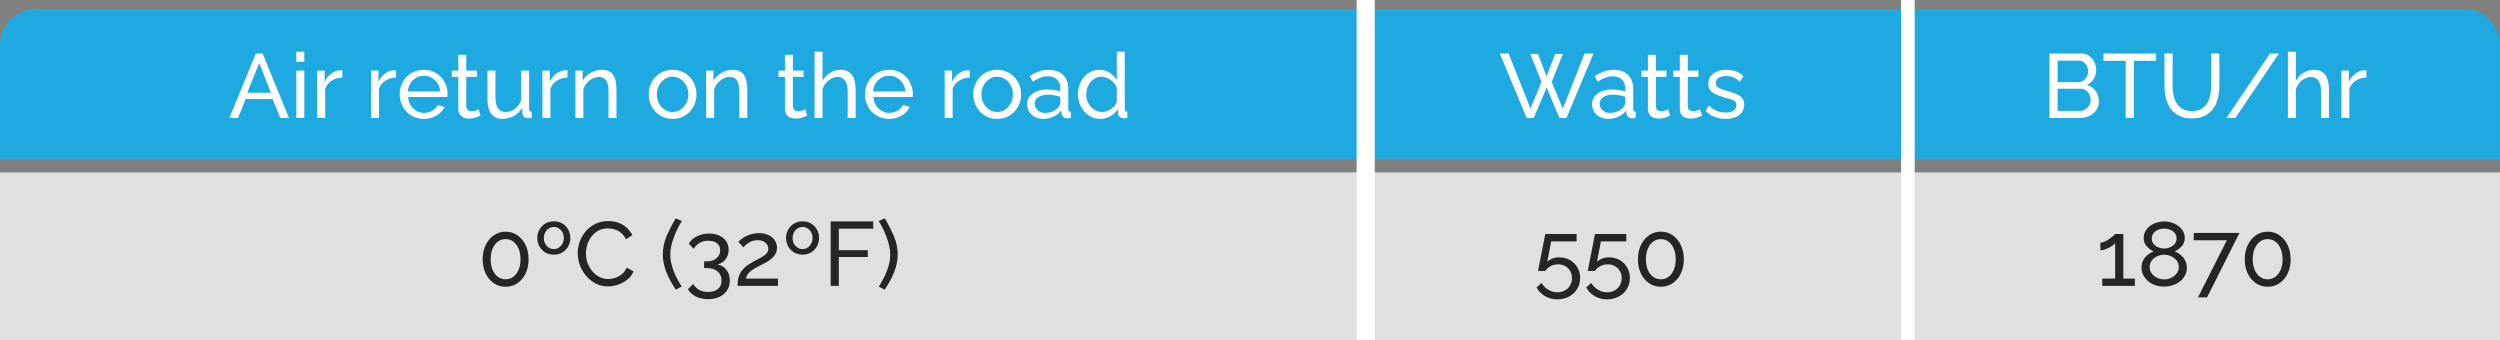 <svg width="551" height="75" viewBox="0 0 551 75" fill="none" xmlns="http://www.w3.org/2000/svg">
<rect x="0" y="0" width="551" height="75" fill="#808080" stroke="none"/>
<path d="M0 10C0 5.582 3.582 2 8 2H543C547.418 2 551 5.582 551 10V35H0V10Z" fill="#1EAAE1"/>
<path d="M0 38H551V75H0V38Z" fill="#E0E0E0"/>
<path d="M56.374 11.8H57.894L63.694 26H61.774L60.094 21.84H54.134L52.474 26H50.554L56.374 11.8ZM59.694 20.44L57.134 13.88L54.494 20.44H59.694ZM65.309 26V15.56H67.069V26H65.309ZM65.309 13.6V11.4H67.069V13.6H65.309ZM75.438 17.1C74.558 17.113 73.778 17.34 73.098 17.78C72.432 18.207 71.958 18.8 71.678 19.56V26H69.918V15.56H71.558V17.98C71.918 17.26 72.392 16.68 72.978 16.24C73.578 15.787 74.205 15.533 74.858 15.48C74.992 15.48 75.105 15.48 75.198 15.48C75.292 15.48 75.372 15.487 75.438 15.5V17.1ZM87.294 17.1C86.414 17.113 85.634 17.34 84.954 17.78C84.287 18.207 83.814 18.8 83.534 19.56V26H81.774V15.56H83.414V17.98C83.774 17.26 84.247 16.68 84.834 16.24C85.434 15.787 86.061 15.533 86.714 15.48C86.847 15.48 86.96 15.48 87.054 15.48C87.147 15.48 87.227 15.487 87.294 15.5V17.1ZM93.406 26.2C92.619 26.2 91.899 26.06 91.246 25.78C90.606 25.487 90.046 25.093 89.566 24.6C89.099 24.093 88.732 23.513 88.466 22.86C88.212 22.207 88.086 21.513 88.086 20.78C88.086 19.793 88.312 18.893 88.766 18.08C89.219 17.267 89.846 16.613 90.646 16.12C91.459 15.627 92.386 15.38 93.426 15.38C94.479 15.38 95.392 15.633 96.166 16.14C96.952 16.633 97.559 17.287 97.986 18.1C98.426 18.9 98.646 19.767 98.646 20.7C98.646 20.833 98.639 20.967 98.626 21.1C98.626 21.22 98.619 21.313 98.606 21.38H89.946C89.999 22.06 90.186 22.667 90.506 23.2C90.839 23.72 91.266 24.133 91.786 24.44C92.306 24.733 92.866 24.88 93.466 24.88C94.106 24.88 94.706 24.72 95.266 24.4C95.839 24.08 96.232 23.66 96.446 23.14L97.966 23.56C97.739 24.067 97.399 24.52 96.946 24.92C96.506 25.32 95.979 25.633 95.366 25.86C94.766 26.087 94.112 26.2 93.406 26.2ZM89.886 20.16H97.006C96.952 19.48 96.759 18.88 96.426 18.36C96.092 17.84 95.666 17.433 95.146 17.14C94.626 16.847 94.052 16.7 93.426 16.7C92.812 16.7 92.246 16.847 91.726 17.14C91.206 17.433 90.779 17.84 90.446 18.36C90.126 18.88 89.939 19.48 89.886 20.16ZM105.904 25.48C105.758 25.547 105.558 25.633 105.304 25.74C105.051 25.847 104.758 25.94 104.424 26.02C104.091 26.1 103.738 26.14 103.364 26.14C102.938 26.14 102.544 26.067 102.184 25.92C101.824 25.76 101.538 25.52 101.324 25.2C101.111 24.867 101.004 24.453 101.004 23.96V16.94H99.584V15.56H101.004V12.08H102.764V15.56H105.104V16.94H102.764V23.42C102.791 23.793 102.918 24.073 103.144 24.26C103.371 24.433 103.638 24.52 103.944 24.52C104.291 24.52 104.611 24.46 104.904 24.34C105.198 24.22 105.391 24.133 105.484 24.08L105.904 25.48ZM107.436 21.82V15.56H109.196V21.48C109.196 22.547 109.382 23.347 109.756 23.88C110.129 24.413 110.682 24.68 111.416 24.68C111.896 24.68 112.356 24.58 112.796 24.38C113.249 24.167 113.656 23.867 114.016 23.48C114.376 23.093 114.656 22.633 114.856 22.1V15.56H116.616V24C116.616 24.213 116.656 24.373 116.736 24.48C116.829 24.573 116.976 24.627 117.176 24.64V26C116.976 26.027 116.816 26.04 116.696 26.04C116.589 26.053 116.482 26.06 116.376 26.06C116.042 26.06 115.756 25.96 115.516 25.76C115.276 25.547 115.149 25.287 115.136 24.98L115.096 23.76C114.642 24.533 114.029 25.133 113.256 25.56C112.496 25.987 111.662 26.2 110.756 26.2C109.662 26.2 108.836 25.833 108.276 25.1C107.716 24.353 107.436 23.26 107.436 21.82ZM125.067 17.1C124.187 17.113 123.407 17.34 122.727 17.78C122.061 18.207 121.587 18.8 121.307 19.56V26H119.547V15.56H121.187V17.98C121.547 17.26 122.021 16.68 122.607 16.24C123.207 15.787 123.834 15.533 124.487 15.48C124.621 15.48 124.734 15.48 124.827 15.48C124.921 15.48 125.001 15.487 125.067 15.5V17.1ZM135.873 26H134.113V20.16C134.113 19.053 133.94 18.247 133.593 17.74C133.26 17.22 132.746 16.96 132.053 16.96C131.573 16.96 131.093 17.08 130.613 17.32C130.146 17.56 129.726 17.887 129.353 18.3C128.993 18.7 128.733 19.167 128.573 19.7V26H126.813V15.56H128.413V17.8C128.693 17.307 129.053 16.88 129.493 16.52C129.933 16.16 130.433 15.88 130.993 15.68C131.553 15.48 132.14 15.38 132.753 15.38C133.353 15.38 133.853 15.493 134.253 15.72C134.666 15.933 134.986 16.24 135.213 16.64C135.453 17.027 135.62 17.487 135.713 18.02C135.82 18.553 135.873 19.133 135.873 19.76V26ZM148.228 26.2C147.442 26.2 146.728 26.06 146.088 25.78C145.448 25.487 144.895 25.093 144.428 24.6C143.962 24.093 143.602 23.513 143.348 22.86C143.095 22.207 142.968 21.52 142.968 20.8C142.968 20.067 143.095 19.373 143.348 18.72C143.602 18.067 143.962 17.493 144.428 17C144.895 16.493 145.448 16.1 146.088 15.82C146.742 15.527 147.455 15.38 148.228 15.38C149.015 15.38 149.728 15.527 150.368 15.82C151.008 16.1 151.562 16.493 152.028 17C152.508 17.493 152.875 18.067 153.128 18.72C153.382 19.373 153.508 20.067 153.508 20.8C153.508 21.52 153.382 22.207 153.128 22.86C152.875 23.513 152.515 24.093 152.048 24.6C151.582 25.093 151.022 25.487 150.368 25.78C149.728 26.06 149.015 26.2 148.228 26.2ZM144.768 20.82C144.768 21.54 144.922 22.193 145.228 22.78C145.548 23.367 145.968 23.833 146.488 24.18C147.008 24.513 147.588 24.68 148.228 24.68C148.868 24.68 149.448 24.507 149.968 24.16C150.502 23.813 150.922 23.347 151.228 22.76C151.548 22.16 151.708 21.5 151.708 20.78C151.708 20.06 151.548 19.407 151.228 18.82C150.922 18.233 150.502 17.767 149.968 17.42C149.448 17.073 148.868 16.9 148.228 16.9C147.588 16.9 147.008 17.08 146.488 17.44C145.968 17.787 145.548 18.253 145.228 18.84C144.922 19.427 144.768 20.087 144.768 20.82ZM164.701 26H162.941V20.16C162.941 19.053 162.768 18.247 162.421 17.74C162.088 17.22 161.574 16.96 160.881 16.96C160.401 16.96 159.921 17.08 159.441 17.32C158.974 17.56 158.554 17.887 158.181 18.3C157.821 18.7 157.561 19.167 157.401 19.7V26H155.641V15.56H157.241V17.8C157.521 17.307 157.881 16.88 158.321 16.52C158.761 16.16 159.261 15.88 159.821 15.68C160.381 15.48 160.968 15.38 161.581 15.38C162.181 15.38 162.681 15.493 163.081 15.72C163.494 15.933 163.814 16.24 164.041 16.64C164.281 17.027 164.448 17.487 164.541 18.02C164.648 18.553 164.701 19.133 164.701 19.76V26ZM177.896 25.48C177.75 25.547 177.55 25.633 177.296 25.74C177.043 25.847 176.75 25.94 176.416 26.02C176.083 26.1 175.73 26.14 175.356 26.14C174.93 26.14 174.536 26.067 174.176 25.92C173.816 25.76 173.53 25.52 173.316 25.2C173.103 24.867 172.996 24.453 172.996 23.96V16.94H171.576V15.56H172.996V12.08H174.756V15.56H177.096V16.94H174.756V23.42C174.783 23.793 174.91 24.073 175.136 24.26C175.363 24.433 175.63 24.52 175.936 24.52C176.283 24.52 176.603 24.46 176.896 24.34C177.19 24.22 177.383 24.133 177.476 24.08L177.896 25.48ZM188.588 26H186.828V20.16C186.828 19.093 186.634 18.293 186.248 17.76C185.874 17.227 185.334 16.96 184.628 16.96C184.174 16.96 183.714 17.08 183.248 17.32C182.794 17.56 182.394 17.887 182.048 18.3C181.701 18.7 181.448 19.167 181.288 19.7V26H179.528V11.4H181.288V17.8C181.701 17.053 182.261 16.467 182.968 16.04C183.688 15.6 184.461 15.38 185.288 15.38C185.914 15.38 186.434 15.493 186.848 15.72C187.274 15.933 187.614 16.24 187.868 16.64C188.121 17.04 188.301 17.507 188.408 18.04C188.528 18.56 188.588 19.133 188.588 19.76V26ZM195.945 26.2C195.158 26.2 194.438 26.06 193.785 25.78C193.145 25.487 192.585 25.093 192.105 24.6C191.638 24.093 191.271 23.513 191.005 22.86C190.751 22.207 190.625 21.513 190.625 20.78C190.625 19.793 190.851 18.893 191.305 18.08C191.758 17.267 192.385 16.613 193.185 16.12C193.998 15.627 194.925 15.38 195.965 15.38C197.018 15.38 197.931 15.633 198.705 16.14C199.491 16.633 200.098 17.287 200.525 18.1C200.965 18.9 201.185 19.767 201.185 20.7C201.185 20.833 201.178 20.967 201.165 21.1C201.165 21.22 201.158 21.313 201.145 21.38H192.485C192.538 22.06 192.725 22.667 193.045 23.2C193.378 23.72 193.805 24.133 194.325 24.44C194.845 24.733 195.405 24.88 196.005 24.88C196.645 24.88 197.245 24.72 197.805 24.4C198.378 24.08 198.771 23.66 198.985 23.14L200.505 23.56C200.278 24.067 199.938 24.52 199.485 24.92C199.045 25.32 198.518 25.633 197.905 25.86C197.305 26.087 196.651 26.2 195.945 26.2ZM192.425 20.16H199.545C199.491 19.48 199.298 18.88 198.965 18.36C198.631 17.84 198.205 17.433 197.685 17.14C197.165 16.847 196.591 16.7 195.965 16.7C195.351 16.7 194.785 16.847 194.265 17.14C193.745 17.433 193.318 17.84 192.985 18.36C192.665 18.88 192.478 19.48 192.425 20.16ZM213.72 17.1C212.84 17.113 212.06 17.34 211.38 17.78C210.713 18.207 210.24 18.8 209.96 19.56V26H208.2V15.56H209.84V17.98C210.2 17.26 210.673 16.68 211.26 16.24C211.86 15.787 212.486 15.533 213.14 15.48C213.273 15.48 213.386 15.48 213.48 15.48C213.573 15.48 213.653 15.487 213.72 15.5V17.1ZM219.771 26.2C218.985 26.2 218.271 26.06 217.631 25.78C216.991 25.487 216.438 25.093 215.971 24.6C215.505 24.093 215.145 23.513 214.891 22.86C214.638 22.207 214.511 21.52 214.511 20.8C214.511 20.067 214.638 19.373 214.891 18.72C215.145 18.067 215.505 17.493 215.971 17C216.438 16.493 216.991 16.1 217.631 15.82C218.285 15.527 218.998 15.38 219.771 15.38C220.558 15.38 221.271 15.527 221.911 15.82C222.551 16.1 223.105 16.493 223.571 17C224.051 17.493 224.418 18.067 224.671 18.72C224.925 19.373 225.051 20.067 225.051 20.8C225.051 21.52 224.925 22.207 224.671 22.86C224.418 23.513 224.058 24.093 223.591 24.6C223.125 25.093 222.565 25.487 221.911 25.78C221.271 26.06 220.558 26.2 219.771 26.2ZM216.311 20.82C216.311 21.54 216.465 22.193 216.771 22.78C217.091 23.367 217.511 23.833 218.031 24.18C218.551 24.513 219.131 24.68 219.771 24.68C220.411 24.68 220.991 24.507 221.511 24.16C222.045 23.813 222.465 23.347 222.771 22.76C223.091 22.16 223.251 21.5 223.251 20.78C223.251 20.06 223.091 19.407 222.771 18.82C222.465 18.233 222.045 17.767 221.511 17.42C220.991 17.073 220.411 16.9 219.771 16.9C219.131 16.9 218.551 17.08 218.031 17.44C217.511 17.787 217.091 18.253 216.771 18.84C216.465 19.427 216.311 20.087 216.311 20.82ZM226.364 22.98C226.364 22.313 226.551 21.74 226.924 21.26C227.311 20.767 227.837 20.387 228.504 20.12C229.171 19.853 229.944 19.72 230.824 19.72C231.291 19.72 231.784 19.76 232.304 19.84C232.824 19.907 233.284 20.013 233.684 20.16V19.4C233.684 18.6 233.444 17.973 232.964 17.52C232.484 17.053 231.804 16.82 230.924 16.82C230.351 16.82 229.797 16.927 229.264 17.14C228.744 17.34 228.191 17.633 227.604 18.02L226.964 16.78C227.644 16.313 228.324 15.967 229.004 15.74C229.684 15.5 230.391 15.38 231.124 15.38C232.457 15.38 233.511 15.753 234.284 16.5C235.057 17.233 235.444 18.26 235.444 19.58V24C235.444 24.213 235.484 24.373 235.564 24.48C235.657 24.573 235.804 24.627 236.004 24.64V26C235.831 26.027 235.677 26.047 235.544 26.06C235.424 26.073 235.324 26.08 235.244 26.08C234.831 26.08 234.517 25.967 234.304 25.74C234.104 25.513 233.991 25.273 233.964 25.02L233.924 24.36C233.471 24.947 232.877 25.4 232.144 25.72C231.411 26.04 230.684 26.2 229.964 26.2C229.271 26.2 228.651 26.06 228.104 25.78C227.557 25.487 227.131 25.1 226.824 24.62C226.517 24.127 226.364 23.58 226.364 22.98ZM233.164 23.72C233.324 23.533 233.451 23.347 233.544 23.16C233.637 22.96 233.684 22.793 233.684 22.66V21.36C233.271 21.2 232.837 21.08 232.384 21C231.931 20.907 231.484 20.86 231.044 20.86C230.151 20.86 229.424 21.04 228.864 21.4C228.317 21.747 228.044 22.227 228.044 22.84C228.044 23.173 228.131 23.5 228.304 23.82C228.491 24.127 228.757 24.38 229.104 24.58C229.464 24.78 229.904 24.88 230.424 24.88C230.971 24.88 231.491 24.773 231.984 24.56C232.477 24.333 232.871 24.053 233.164 23.72ZM237.578 20.8C237.578 19.813 237.778 18.913 238.178 18.1C238.592 17.273 239.152 16.613 239.858 16.12C240.578 15.627 241.398 15.38 242.318 15.38C243.158 15.38 243.912 15.6 244.578 16.04C245.245 16.48 245.765 17.013 246.138 17.64V11.4H247.898V24C247.898 24.213 247.938 24.373 248.018 24.48C248.112 24.573 248.258 24.627 248.458 24.64V26C248.125 26.053 247.865 26.08 247.678 26.08C247.332 26.08 247.025 25.96 246.758 25.72C246.505 25.48 246.378 25.213 246.378 24.92V24.04C245.965 24.707 245.412 25.233 244.718 25.62C244.025 26.007 243.305 26.2 242.558 26.2C241.838 26.2 241.172 26.06 240.558 25.78C239.958 25.487 239.432 25.087 238.978 24.58C238.538 24.073 238.192 23.5 237.938 22.86C237.698 22.207 237.578 21.52 237.578 20.8ZM246.138 22.34V19.34C245.978 18.887 245.718 18.48 245.358 18.12C244.998 17.747 244.592 17.453 244.138 17.24C243.698 17.013 243.258 16.9 242.818 16.9C242.298 16.9 241.825 17.013 241.398 17.24C240.985 17.453 240.625 17.747 240.318 18.12C240.025 18.48 239.798 18.893 239.638 19.36C239.478 19.827 239.398 20.313 239.398 20.82C239.398 21.34 239.485 21.833 239.658 22.3C239.845 22.767 240.098 23.18 240.418 23.54C240.752 23.9 241.132 24.18 241.558 24.38C241.998 24.58 242.472 24.68 242.978 24.68C243.298 24.68 243.625 24.62 243.958 24.5C244.305 24.38 244.632 24.213 244.938 24C245.245 23.787 245.505 23.54 245.718 23.26C245.932 22.967 246.072 22.66 246.138 22.34Z" fill="white"/>
<path d="M116.501 57.14C116.501 58.313 116.281 59.36 115.841 60.28C115.401 61.187 114.801 61.9 114.041 62.42C113.281 62.94 112.414 63.2 111.441 63.2C110.467 63.2 109.601 62.94 108.841 62.42C108.081 61.9 107.481 61.187 107.041 60.28C106.601 59.36 106.381 58.313 106.381 57.14C106.381 55.967 106.601 54.927 107.041 54.02C107.481 53.1 108.081 52.38 108.841 51.86C109.601 51.327 110.467 51.06 111.441 51.06C112.414 51.06 113.281 51.327 114.041 51.86C114.801 52.38 115.401 53.1 115.841 54.02C116.281 54.927 116.501 55.967 116.501 57.14ZM114.721 57.14C114.721 56.26 114.581 55.487 114.301 54.82C114.021 54.153 113.634 53.633 113.141 53.26C112.647 52.887 112.081 52.7 111.441 52.7C110.787 52.7 110.214 52.887 109.721 53.26C109.227 53.633 108.841 54.153 108.561 54.82C108.281 55.487 108.141 56.26 108.141 57.14C108.141 58.02 108.281 58.793 108.561 59.46C108.841 60.113 109.227 60.627 109.721 61C110.214 61.373 110.787 61.56 111.441 61.56C112.081 61.56 112.647 61.373 113.141 61C113.634 60.627 114.021 60.113 114.301 59.46C114.581 58.793 114.721 58.02 114.721 57.14ZM122.066 56.12C121.333 56.12 120.693 55.953 120.146 55.62C119.599 55.273 119.173 54.82 118.866 54.26C118.573 53.7 118.426 53.1 118.426 52.46C118.426 51.793 118.579 51.18 118.886 50.62C119.193 50.06 119.619 49.613 120.166 49.28C120.713 48.947 121.346 48.78 122.066 48.78C122.799 48.78 123.433 48.947 123.966 49.28C124.513 49.613 124.939 50.06 125.246 50.62C125.553 51.18 125.706 51.793 125.706 52.46C125.706 53.1 125.553 53.7 125.246 54.26C124.953 54.82 124.533 55.273 123.986 55.62C123.439 55.953 122.799 56.12 122.066 56.12ZM119.866 52.48C119.866 52.933 119.966 53.347 120.166 53.72C120.366 54.08 120.633 54.367 120.966 54.58C121.299 54.793 121.666 54.9 122.066 54.9C122.479 54.9 122.846 54.793 123.166 54.58C123.499 54.353 123.766 54.053 123.966 53.68C124.166 53.307 124.266 52.893 124.266 52.44C124.266 51.973 124.166 51.56 123.966 51.2C123.766 50.84 123.499 50.553 123.166 50.34C122.846 50.127 122.479 50.02 122.066 50.02C121.666 50.02 121.299 50.127 120.966 50.34C120.633 50.553 120.366 50.847 120.166 51.22C119.966 51.593 119.866 52.013 119.866 52.48ZM127.331 55.8C127.331 54.933 127.477 54.087 127.771 53.26C128.077 52.42 128.517 51.66 129.091 50.98C129.677 50.287 130.391 49.74 131.231 49.34C132.071 48.927 133.024 48.72 134.091 48.72C135.357 48.72 136.444 49.013 137.351 49.6C138.257 50.173 138.931 50.913 139.371 51.82L137.951 52.74C137.671 52.14 137.311 51.667 136.871 51.32C136.444 50.96 135.977 50.707 135.471 50.56C134.977 50.413 134.491 50.34 134.011 50.34C133.224 50.34 132.524 50.5 131.911 50.82C131.311 51.14 130.804 51.567 130.391 52.1C129.977 52.633 129.664 53.233 129.451 53.9C129.251 54.553 129.151 55.213 129.151 55.88C129.151 56.613 129.271 57.32 129.511 58C129.764 58.68 130.111 59.28 130.551 59.8C130.991 60.32 131.511 60.733 132.111 61.04C132.711 61.347 133.364 61.5 134.071 61.5C134.564 61.5 135.071 61.413 135.591 61.24C136.111 61.067 136.597 60.8 137.051 60.44C137.504 60.067 137.864 59.587 138.131 59L139.631 59.82C139.337 60.527 138.884 61.127 138.271 61.62C137.657 62.113 136.971 62.487 136.211 62.74C135.464 62.993 134.724 63.12 133.991 63.12C133.017 63.12 132.124 62.913 131.311 62.5C130.497 62.073 129.791 61.513 129.191 60.82C128.604 60.113 128.144 59.327 127.811 58.46C127.491 57.58 127.331 56.693 127.331 55.8ZM146.082 56.08C146.082 54.72 146.356 53.387 146.902 52.08C147.462 50.773 148.136 49.453 148.922 48.12L150.282 48.72C150.029 49.093 149.756 49.567 149.462 50.14C149.169 50.713 148.889 51.34 148.622 52.02C148.356 52.7 148.136 53.393 147.962 54.1C147.802 54.807 147.722 55.487 147.722 56.14C147.722 57.193 147.949 58.327 148.402 59.54C148.856 60.74 149.469 61.947 150.242 63.16L148.942 63.84C148.382 63 147.882 62.153 147.442 61.3C147.016 60.433 146.682 59.56 146.442 58.68C146.202 57.8 146.082 56.933 146.082 56.08ZM158.066 58.28C158.64 58.373 159.133 58.587 159.546 58.92C159.96 59.24 160.28 59.653 160.506 60.16C160.733 60.653 160.846 61.213 160.846 61.84C160.846 62.653 160.646 63.367 160.246 63.98C159.86 64.607 159.306 65.087 158.586 65.42C157.866 65.767 157.026 65.94 156.066 65.94C155.053 65.94 154.16 65.747 153.386 65.36C152.626 64.987 152.033 64.453 151.606 63.76L152.786 62.58C153.093 63.113 153.506 63.54 154.026 63.86C154.56 64.18 155.24 64.34 156.066 64.34C156.986 64.34 157.706 64.127 158.226 63.7C158.76 63.287 159.026 62.667 159.026 61.84C159.026 61 158.74 60.333 158.166 59.84C157.606 59.333 156.786 59.08 155.706 59.08H155.186V57.6H155.746C156.706 57.6 157.44 57.367 157.946 56.9C158.466 56.433 158.726 55.853 158.726 55.16C158.726 54.68 158.613 54.287 158.386 53.98C158.16 53.673 157.853 53.447 157.466 53.3C157.08 53.14 156.633 53.06 156.126 53.06C155.393 53.06 154.746 53.22 154.186 53.54C153.64 53.847 153.213 54.28 152.906 54.84L151.826 53.72C152.066 53.267 152.406 52.873 152.846 52.54C153.3 52.207 153.82 51.947 154.406 51.76C155.006 51.573 155.64 51.48 156.306 51.48C157.146 51.48 157.886 51.627 158.526 51.92C159.18 52.213 159.686 52.627 160.046 53.16C160.406 53.693 160.586 54.32 160.586 55.04C160.586 55.56 160.486 56.053 160.286 56.52C160.086 56.973 159.793 57.36 159.406 57.68C159.033 57.987 158.586 58.187 158.066 58.28ZM162.567 63C162.567 62.467 162.607 61.967 162.687 61.5C162.78 61.033 162.94 60.587 163.167 60.16C163.407 59.733 163.74 59.327 164.167 58.94C164.594 58.54 165.147 58.153 165.827 57.78C166.227 57.553 166.627 57.34 167.027 57.14C167.44 56.94 167.82 56.727 168.167 56.5C168.527 56.273 168.814 56.027 169.027 55.76C169.24 55.48 169.347 55.16 169.347 54.8C169.347 54.493 169.254 54.2 169.067 53.92C168.894 53.627 168.627 53.393 168.267 53.22C167.92 53.033 167.487 52.94 166.967 52.94C166.567 52.94 166.2 52.993 165.867 53.1C165.547 53.207 165.254 53.347 164.987 53.52C164.734 53.68 164.507 53.853 164.307 54.04C164.12 54.213 163.96 54.373 163.827 54.52L162.727 53.28C162.834 53.16 163.014 53 163.267 52.8C163.52 52.587 163.84 52.373 164.227 52.16C164.614 51.947 165.06 51.767 165.567 51.62C166.087 51.46 166.654 51.38 167.267 51.38C168.094 51.38 168.8 51.527 169.387 51.82C169.987 52.1 170.447 52.487 170.767 52.98C171.087 53.46 171.247 54 171.247 54.6C171.247 55.12 171.134 55.573 170.907 55.96C170.694 56.347 170.414 56.687 170.067 56.98C169.734 57.273 169.38 57.527 169.007 57.74C168.647 57.94 168.32 58.113 168.027 58.26C167.427 58.553 166.914 58.82 166.487 59.06C166.06 59.3 165.707 59.54 165.427 59.78C165.16 60.007 164.94 60.247 164.767 60.5C164.607 60.753 164.487 61.053 164.407 61.4H171.467V63H162.567ZM176.89 56.12C176.157 56.12 175.517 55.953 174.97 55.62C174.423 55.273 173.997 54.82 173.69 54.26C173.397 53.7 173.25 53.1 173.25 52.46C173.25 51.793 173.403 51.18 173.71 50.62C174.017 50.06 174.443 49.613 174.99 49.28C175.537 48.947 176.17 48.78 176.89 48.78C177.623 48.78 178.257 48.947 178.79 49.28C179.337 49.613 179.763 50.06 180.07 50.62C180.377 51.18 180.53 51.793 180.53 52.46C180.53 53.1 180.377 53.7 180.07 54.26C179.777 54.82 179.357 55.273 178.81 55.62C178.263 55.953 177.623 56.12 176.89 56.12ZM174.69 52.48C174.69 52.933 174.79 53.347 174.99 53.72C175.19 54.08 175.457 54.367 175.79 54.58C176.123 54.793 176.49 54.9 176.89 54.9C177.303 54.9 177.67 54.793 177.99 54.58C178.323 54.353 178.59 54.053 178.79 53.68C178.99 53.307 179.09 52.893 179.09 52.44C179.09 51.973 178.99 51.56 178.79 51.2C178.59 50.84 178.323 50.553 177.99 50.34C177.67 50.127 177.303 50.02 176.89 50.02C176.49 50.02 176.123 50.127 175.79 50.34C175.457 50.553 175.19 50.847 174.99 51.22C174.79 51.593 174.69 52.013 174.69 52.48ZM183.075 63V48.8H192.455V50.4H184.875V55.14H191.255V56.64H184.875V63H183.075ZM197.855 56.08C197.855 56.933 197.735 57.8 197.495 58.68C197.255 59.56 196.915 60.433 196.475 61.3C196.048 62.153 195.555 63 194.995 63.84L193.695 63.16C194.468 61.947 195.082 60.74 195.535 59.54C195.988 58.327 196.215 57.193 196.215 56.14C196.215 55.487 196.128 54.807 195.955 54.1C195.795 53.393 195.582 52.7 195.315 52.02C195.048 51.34 194.768 50.713 194.475 50.14C194.182 49.567 193.908 49.093 193.655 48.72L195.015 48.12C195.802 49.453 196.468 50.773 197.015 52.08C197.575 53.387 197.855 54.72 197.855 56.08Z" fill="#272425"/>
<path d="M337.278 11.88H338.978L340.858 16.82L342.758 11.88H344.458L341.998 18.06L344.438 23.92L349.238 11.8H351.198L345.258 26H343.698L340.878 19.3L338.038 26H336.478L330.558 11.8H332.498L337.318 23.92L339.738 18.06L337.278 11.88ZM350.88 22.98C350.88 22.313 351.067 21.74 351.44 21.26C351.827 20.767 352.354 20.387 353.02 20.12C353.687 19.853 354.46 19.72 355.34 19.72C355.807 19.72 356.3 19.76 356.82 19.84C357.34 19.907 357.8 20.013 358.2 20.16V19.4C358.2 18.6 357.96 17.973 357.48 17.52C357 17.053 356.32 16.82 355.44 16.82C354.867 16.82 354.314 16.927 353.78 17.14C353.26 17.34 352.707 17.633 352.12 18.02L351.48 16.78C352.16 16.313 352.84 15.967 353.52 15.74C354.2 15.5 354.907 15.38 355.64 15.38C356.974 15.38 358.027 15.753 358.8 16.5C359.574 17.233 359.96 18.26 359.96 19.58V24C359.96 24.213 360 24.373 360.08 24.48C360.174 24.573 360.32 24.627 360.52 24.64V26C360.347 26.027 360.194 26.047 360.06 26.06C359.94 26.073 359.84 26.08 359.76 26.08C359.347 26.08 359.034 25.967 358.82 25.74C358.62 25.513 358.507 25.273 358.48 25.02L358.44 24.36C357.987 24.947 357.394 25.4 356.66 25.72C355.927 26.04 355.2 26.2 354.48 26.2C353.787 26.2 353.167 26.06 352.62 25.78C352.074 25.487 351.647 25.1 351.34 24.62C351.034 24.127 350.88 23.58 350.88 22.98ZM357.68 23.72C357.84 23.533 357.967 23.347 358.06 23.16C358.154 22.96 358.2 22.793 358.2 22.66V21.36C357.787 21.2 357.354 21.08 356.9 21C356.447 20.907 356 20.86 355.56 20.86C354.667 20.86 353.94 21.04 353.38 21.4C352.834 21.747 352.56 22.227 352.56 22.84C352.56 23.173 352.647 23.5 352.82 23.82C353.007 24.127 353.274 24.38 353.62 24.58C353.98 24.78 354.42 24.88 354.94 24.88C355.487 24.88 356.007 24.773 356.5 24.56C356.994 24.333 357.387 24.053 357.68 23.72ZM368.096 25.48C367.95 25.547 367.75 25.633 367.496 25.74C367.243 25.847 366.95 25.94 366.616 26.02C366.283 26.1 365.93 26.14 365.556 26.14C365.13 26.14 364.736 26.067 364.376 25.92C364.016 25.76 363.73 25.52 363.516 25.2C363.303 24.867 363.196 24.453 363.196 23.96V16.94H361.776V15.56H363.196V12.08H364.956V15.56H367.296V16.94H364.956V23.42C364.983 23.793 365.11 24.073 365.336 24.26C365.563 24.433 365.83 24.52 366.136 24.52C366.483 24.52 366.803 24.46 367.096 24.34C367.39 24.22 367.583 24.133 367.676 24.08L368.096 25.48ZM375.128 25.48C374.981 25.547 374.781 25.633 374.528 25.74C374.274 25.847 373.981 25.94 373.648 26.02C373.314 26.1 372.961 26.14 372.588 26.14C372.161 26.14 371.768 26.067 371.408 25.92C371.048 25.76 370.761 25.52 370.548 25.2C370.334 24.867 370.228 24.453 370.228 23.96V16.94H368.808V15.56H370.228V12.08H371.988V15.56H374.328V16.94H371.988V23.42C372.014 23.793 372.141 24.073 372.368 24.26C372.594 24.433 372.861 24.52 373.168 24.52C373.514 24.52 373.834 24.46 374.128 24.34C374.421 24.22 374.614 24.133 374.708 24.08L375.128 25.48ZM380.339 26.2C379.472 26.2 378.659 26.06 377.899 25.78C377.139 25.487 376.486 25.053 375.939 24.48L376.619 23.24C377.219 23.8 377.819 24.2 378.419 24.44C379.019 24.68 379.632 24.8 380.259 24.8C380.979 24.8 381.566 24.667 382.019 24.4C382.472 24.12 382.699 23.713 382.699 23.18C382.699 22.793 382.579 22.507 382.339 22.32C382.112 22.133 381.786 21.98 381.359 21.86C380.932 21.727 380.426 21.58 379.839 21.42C379.119 21.207 378.512 20.98 378.019 20.74C377.526 20.5 377.152 20.2 376.899 19.84C376.646 19.48 376.519 19.027 376.519 18.48C376.519 17.813 376.692 17.253 377.039 16.8C377.386 16.333 377.859 15.98 378.459 15.74C379.072 15.5 379.766 15.38 380.539 15.38C381.312 15.38 382.012 15.5 382.639 15.74C383.266 15.98 383.806 16.333 384.259 16.8L383.459 18.02C383.046 17.593 382.592 17.28 382.099 17.08C381.606 16.867 381.052 16.76 380.439 16.76C380.079 16.76 379.726 16.807 379.379 16.9C379.032 16.98 378.746 17.133 378.519 17.36C378.292 17.573 378.179 17.88 378.179 18.28C378.179 18.613 378.266 18.88 378.439 19.08C378.626 19.267 378.892 19.427 379.239 19.56C379.599 19.693 380.032 19.84 380.539 20C381.326 20.227 382.006 20.453 382.579 20.68C383.166 20.907 383.619 21.2 383.939 21.56C384.259 21.92 384.419 22.42 384.419 23.06C384.419 24.047 384.046 24.82 383.299 25.38C382.552 25.927 381.566 26.2 380.339 26.2Z" fill="white"/>
<path d="M462.6 22.34C462.6 23.073 462.413 23.713 462.04 24.26C461.667 24.807 461.16 25.233 460.52 25.54C459.893 25.847 459.2 26 458.44 26H451.7V11.8H458.76C459.427 11.8 460 11.98 460.48 12.34C460.973 12.687 461.347 13.14 461.6 13.7C461.867 14.247 462 14.82 462 15.42C462 16.113 461.82 16.767 461.46 17.38C461.113 17.98 460.613 18.427 459.96 18.72C460.773 18.96 461.413 19.407 461.88 20.06C462.36 20.7 462.6 21.46 462.6 22.34ZM460.78 22.02C460.78 21.58 460.68 21.173 460.48 20.8C460.293 20.427 460.033 20.127 459.7 19.9C459.38 19.673 459.007 19.56 458.58 19.56H453.5V24.44H458.44C458.88 24.44 459.273 24.327 459.62 24.1C459.98 23.873 460.26 23.58 460.46 23.22C460.673 22.847 460.78 22.447 460.78 22.02ZM453.5 13.36V18.1H458.02C458.447 18.1 458.82 17.993 459.14 17.78C459.473 17.567 459.733 17.28 459.92 16.92C460.12 16.56 460.22 16.167 460.22 15.74C460.22 15.287 460.127 14.887 459.94 14.54C459.767 14.18 459.52 13.893 459.2 13.68C458.893 13.467 458.54 13.36 458.14 13.36H453.5ZM475.202 13.4H470.302V26H468.502V13.4H463.602V11.8H475.202V13.4ZM483.107 26.1C481.974 26.1 481.02 25.907 480.247 25.52C479.474 25.12 478.854 24.587 478.387 23.92C477.92 23.24 477.58 22.473 477.367 21.62C477.154 20.767 477.047 19.887 477.047 18.98V11.8H478.847V18.98C478.847 19.673 478.914 20.353 479.047 21.02C479.194 21.673 479.427 22.26 479.747 22.78C480.067 23.3 480.5 23.713 481.047 24.02C481.594 24.327 482.274 24.48 483.087 24.48C483.914 24.48 484.6 24.327 485.147 24.02C485.694 23.7 486.127 23.28 486.447 22.76C486.767 22.227 486.994 21.633 487.127 20.98C487.274 20.327 487.347 19.66 487.347 18.98V11.8H489.147V18.98C489.147 19.94 489.034 20.853 488.807 21.72C488.594 22.573 488.247 23.327 487.767 23.98C487.287 24.633 486.66 25.153 485.887 25.54C485.127 25.913 484.2 26.1 483.107 26.1ZM502.276 11.8L492.676 26H490.716L500.296 11.8H502.276ZM513.312 26H511.552V20.16C511.552 19.093 511.359 18.293 510.972 17.76C510.599 17.227 510.059 16.96 509.352 16.96C508.899 16.96 508.439 17.08 507.972 17.32C507.519 17.56 507.119 17.887 506.772 18.3C506.425 18.7 506.172 19.167 506.012 19.7V26H504.252V11.4H506.012V17.8C506.425 17.053 506.985 16.467 507.692 16.04C508.412 15.6 509.185 15.38 510.012 15.38C510.639 15.38 511.159 15.493 511.572 15.72C511.999 15.933 512.339 16.24 512.592 16.64C512.845 17.04 513.025 17.507 513.132 18.04C513.252 18.56 513.312 19.133 513.312 19.76V26ZM521.569 17.1C520.689 17.113 519.909 17.34 519.229 17.78C518.562 18.207 518.089 18.8 517.809 19.56V26H516.049V15.56H517.689V17.98C518.049 17.26 518.522 16.68 519.109 16.24C519.709 15.787 520.336 15.533 520.989 15.48C521.122 15.48 521.236 15.48 521.329 15.48C521.422 15.48 521.502 15.487 521.569 15.5V17.1Z" fill="white"/>
<path d="M343.24 65.98C342.227 65.98 341.313 65.74 340.5 65.26C339.687 64.78 339.073 64.14 338.66 63.34L339.76 62.38C340.133 62.993 340.627 63.487 341.24 63.86C341.867 64.233 342.54 64.42 343.26 64.42C343.873 64.42 344.42 64.287 344.9 64.02C345.38 63.753 345.76 63.387 346.04 62.92C346.32 62.44 346.46 61.893 346.46 61.28C346.46 60.68 346.32 60.153 346.04 59.7C345.773 59.247 345.407 58.893 344.94 58.64C344.487 58.387 343.973 58.26 343.4 58.26C342.827 58.26 342.287 58.387 341.78 58.64C341.287 58.893 340.88 59.253 340.56 59.72H338.98L340.58 51.58H347.48V53.2H341.88L341.02 57.72C341.313 57.413 341.68 57.173 342.12 57C342.573 56.813 343.073 56.72 343.62 56.72C344.5 56.72 345.287 56.913 345.98 57.3C346.687 57.687 347.24 58.22 347.64 58.9C348.053 59.58 348.26 60.367 348.26 61.26C348.26 62.193 348.033 63.013 347.58 63.72C347.14 64.44 346.54 64.993 345.78 65.38C345.02 65.78 344.173 65.98 343.24 65.98ZM354.197 65.98C353.184 65.98 352.27 65.74 351.457 65.26C350.644 64.78 350.03 64.14 349.617 63.34L350.717 62.38C351.09 62.993 351.584 63.487 352.197 63.86C352.824 64.233 353.497 64.42 354.217 64.42C354.83 64.42 355.377 64.287 355.857 64.02C356.337 63.753 356.717 63.387 356.997 62.92C357.277 62.44 357.417 61.893 357.417 61.28C357.417 60.68 357.277 60.153 356.997 59.7C356.73 59.247 356.364 58.893 355.897 58.64C355.444 58.387 354.93 58.26 354.357 58.26C353.784 58.26 353.244 58.387 352.737 58.64C352.244 58.893 351.837 59.253 351.517 59.72H349.937L351.537 51.58H358.437V53.2H352.837L351.977 57.72C352.27 57.413 352.637 57.173 353.077 57C353.53 56.813 354.03 56.72 354.577 56.72C355.457 56.72 356.244 56.913 356.937 57.3C357.644 57.687 358.197 58.22 358.597 58.9C359.01 59.58 359.217 60.367 359.217 61.26C359.217 62.193 358.99 63.013 358.537 63.72C358.097 64.44 357.497 64.993 356.737 65.38C355.977 65.78 355.13 65.98 354.197 65.98ZM371.114 57.14C371.114 58.313 370.894 59.36 370.454 60.28C370.014 61.187 369.414 61.9 368.654 62.42C367.894 62.94 367.027 63.2 366.054 63.2C365.081 63.2 364.214 62.94 363.454 62.42C362.694 61.9 362.094 61.187 361.654 60.28C361.214 59.36 360.994 58.313 360.994 57.14C360.994 55.967 361.214 54.927 361.654 54.02C362.094 53.1 362.694 52.38 363.454 51.86C364.214 51.327 365.081 51.06 366.054 51.06C367.027 51.06 367.894 51.327 368.654 51.86C369.414 52.38 370.014 53.1 370.454 54.02C370.894 54.927 371.114 55.967 371.114 57.14ZM369.334 57.14C369.334 56.26 369.194 55.487 368.914 54.82C368.634 54.153 368.247 53.633 367.754 53.26C367.261 52.887 366.694 52.7 366.054 52.7C365.401 52.7 364.827 52.887 364.334 53.26C363.841 53.633 363.454 54.153 363.174 54.82C362.894 55.487 362.754 56.26 362.754 57.14C362.754 58.02 362.894 58.793 363.174 59.46C363.454 60.113 363.841 60.627 364.334 61C364.827 61.373 365.401 61.56 366.054 61.56C366.694 61.56 367.261 61.373 367.754 61C368.247 60.627 368.634 60.113 368.914 59.46C369.194 58.793 369.334 58.02 369.334 57.14Z" fill="#272425"/>
<path d="M470.52 61.4V63H463.34V61.4H466.18V53.6C466.06 53.76 465.873 53.933 465.62 54.12C465.367 54.293 465.08 54.46 464.76 54.62C464.44 54.78 464.12 54.913 463.8 55.02C463.48 55.113 463.187 55.16 462.92 55.16V53.48C463.213 53.48 463.533 53.4 463.88 53.24C464.24 53.067 464.587 52.867 464.92 52.64C465.253 52.413 465.533 52.2 465.76 52C466 51.8 466.14 51.66 466.18 51.58H467.98V61.4H470.52ZM481.984 58.98C481.984 59.82 481.751 60.553 481.284 61.18C480.831 61.807 480.217 62.293 479.444 62.64C478.684 62.987 477.851 63.16 476.944 63.16C475.997 63.16 475.151 62.973 474.404 62.6C473.657 62.213 473.064 61.7 472.624 61.06C472.197 60.42 471.984 59.7 471.984 58.9C471.984 58.313 472.117 57.787 472.384 57.32C472.651 56.853 472.984 56.46 473.384 56.14C473.797 55.807 474.217 55.56 474.644 55.4C474.257 55.227 473.897 55 473.564 54.72C473.231 54.44 472.964 54.113 472.764 53.74C472.564 53.367 472.464 52.96 472.464 52.52C472.464 51.92 472.597 51.393 472.864 50.94C473.131 50.473 473.484 50.08 473.924 49.76C474.364 49.44 474.851 49.2 475.384 49.04C475.917 48.88 476.451 48.8 476.984 48.8C477.517 48.8 478.051 48.88 478.584 49.04C479.117 49.2 479.604 49.44 480.044 49.76C480.497 50.067 480.857 50.453 481.124 50.92C481.391 51.373 481.524 51.9 481.524 52.5C481.524 52.94 481.424 53.353 481.224 53.74C481.024 54.113 480.751 54.44 480.404 54.72C480.071 55 479.704 55.227 479.304 55.4C479.784 55.587 480.224 55.853 480.624 56.2C481.037 56.533 481.364 56.933 481.604 57.4C481.857 57.867 481.984 58.393 481.984 58.98ZM480.204 58.86C480.204 58.433 480.111 58.053 479.924 57.72C479.737 57.373 479.484 57.087 479.164 56.86C478.844 56.62 478.491 56.44 478.104 56.32C477.731 56.2 477.351 56.14 476.964 56.14C476.431 56.14 475.917 56.253 475.424 56.48C474.944 56.707 474.551 57.027 474.244 57.44C473.937 57.84 473.784 58.32 473.784 58.88C473.784 59.293 473.877 59.667 474.064 60C474.251 60.333 474.497 60.62 474.804 60.86C475.124 61.1 475.471 61.28 475.844 61.4C476.231 61.52 476.617 61.58 477.004 61.58C477.537 61.58 478.044 61.467 478.524 61.24C479.017 61.013 479.417 60.693 479.724 60.28C480.044 59.867 480.204 59.393 480.204 58.86ZM474.244 52.58C474.244 53.047 474.384 53.447 474.664 53.78C474.944 54.113 475.297 54.367 475.724 54.54C476.151 54.7 476.571 54.78 476.984 54.78C477.411 54.78 477.831 54.693 478.244 54.52C478.671 54.347 479.024 54.093 479.304 53.76C479.584 53.427 479.724 53.02 479.724 52.54C479.724 52.087 479.591 51.7 479.324 51.38C479.071 51.06 478.731 50.813 478.304 50.64C477.891 50.467 477.444 50.38 476.964 50.38C476.497 50.38 476.051 50.473 475.624 50.66C475.211 50.833 474.877 51.087 474.624 51.42C474.371 51.74 474.244 52.127 474.244 52.58ZM490.797 52.96H483.497V51.34H493.577L486.437 65.54H484.437L490.797 52.96ZM504.86 57.14C504.86 58.313 504.64 59.36 504.2 60.28C503.76 61.187 503.16 61.9 502.4 62.42C501.64 62.94 500.773 63.2 499.8 63.2C498.827 63.2 497.96 62.94 497.2 62.42C496.44 61.9 495.84 61.187 495.4 60.28C494.96 59.36 494.74 58.313 494.74 57.14C494.74 55.967 494.96 54.927 495.4 54.02C495.84 53.1 496.44 52.38 497.2 51.86C497.96 51.327 498.827 51.06 499.8 51.06C500.773 51.06 501.64 51.327 502.4 51.86C503.16 52.38 503.76 53.1 504.2 54.02C504.64 54.927 504.86 55.967 504.86 57.14ZM503.08 57.14C503.08 56.26 502.94 55.487 502.66 54.82C502.38 54.153 501.993 53.633 501.5 53.26C501.007 52.887 500.44 52.7 499.8 52.7C499.147 52.7 498.573 52.887 498.08 53.26C497.587 53.633 497.2 54.153 496.92 54.82C496.64 55.487 496.5 56.26 496.5 57.14C496.5 58.02 496.64 58.793 496.92 59.46C497.2 60.113 497.587 60.627 498.08 61C498.573 61.373 499.147 61.56 499.8 61.56C500.44 61.56 501.007 61.373 501.5 61C501.993 60.627 502.38 60.113 502.66 59.46C502.94 58.793 503.08 58.02 503.08 57.14Z" fill="#272425"/>
<rect x="299" width="4" height="75" fill="white"/>
<rect x="419" width="3" height="75" fill="white"/>
</svg>
